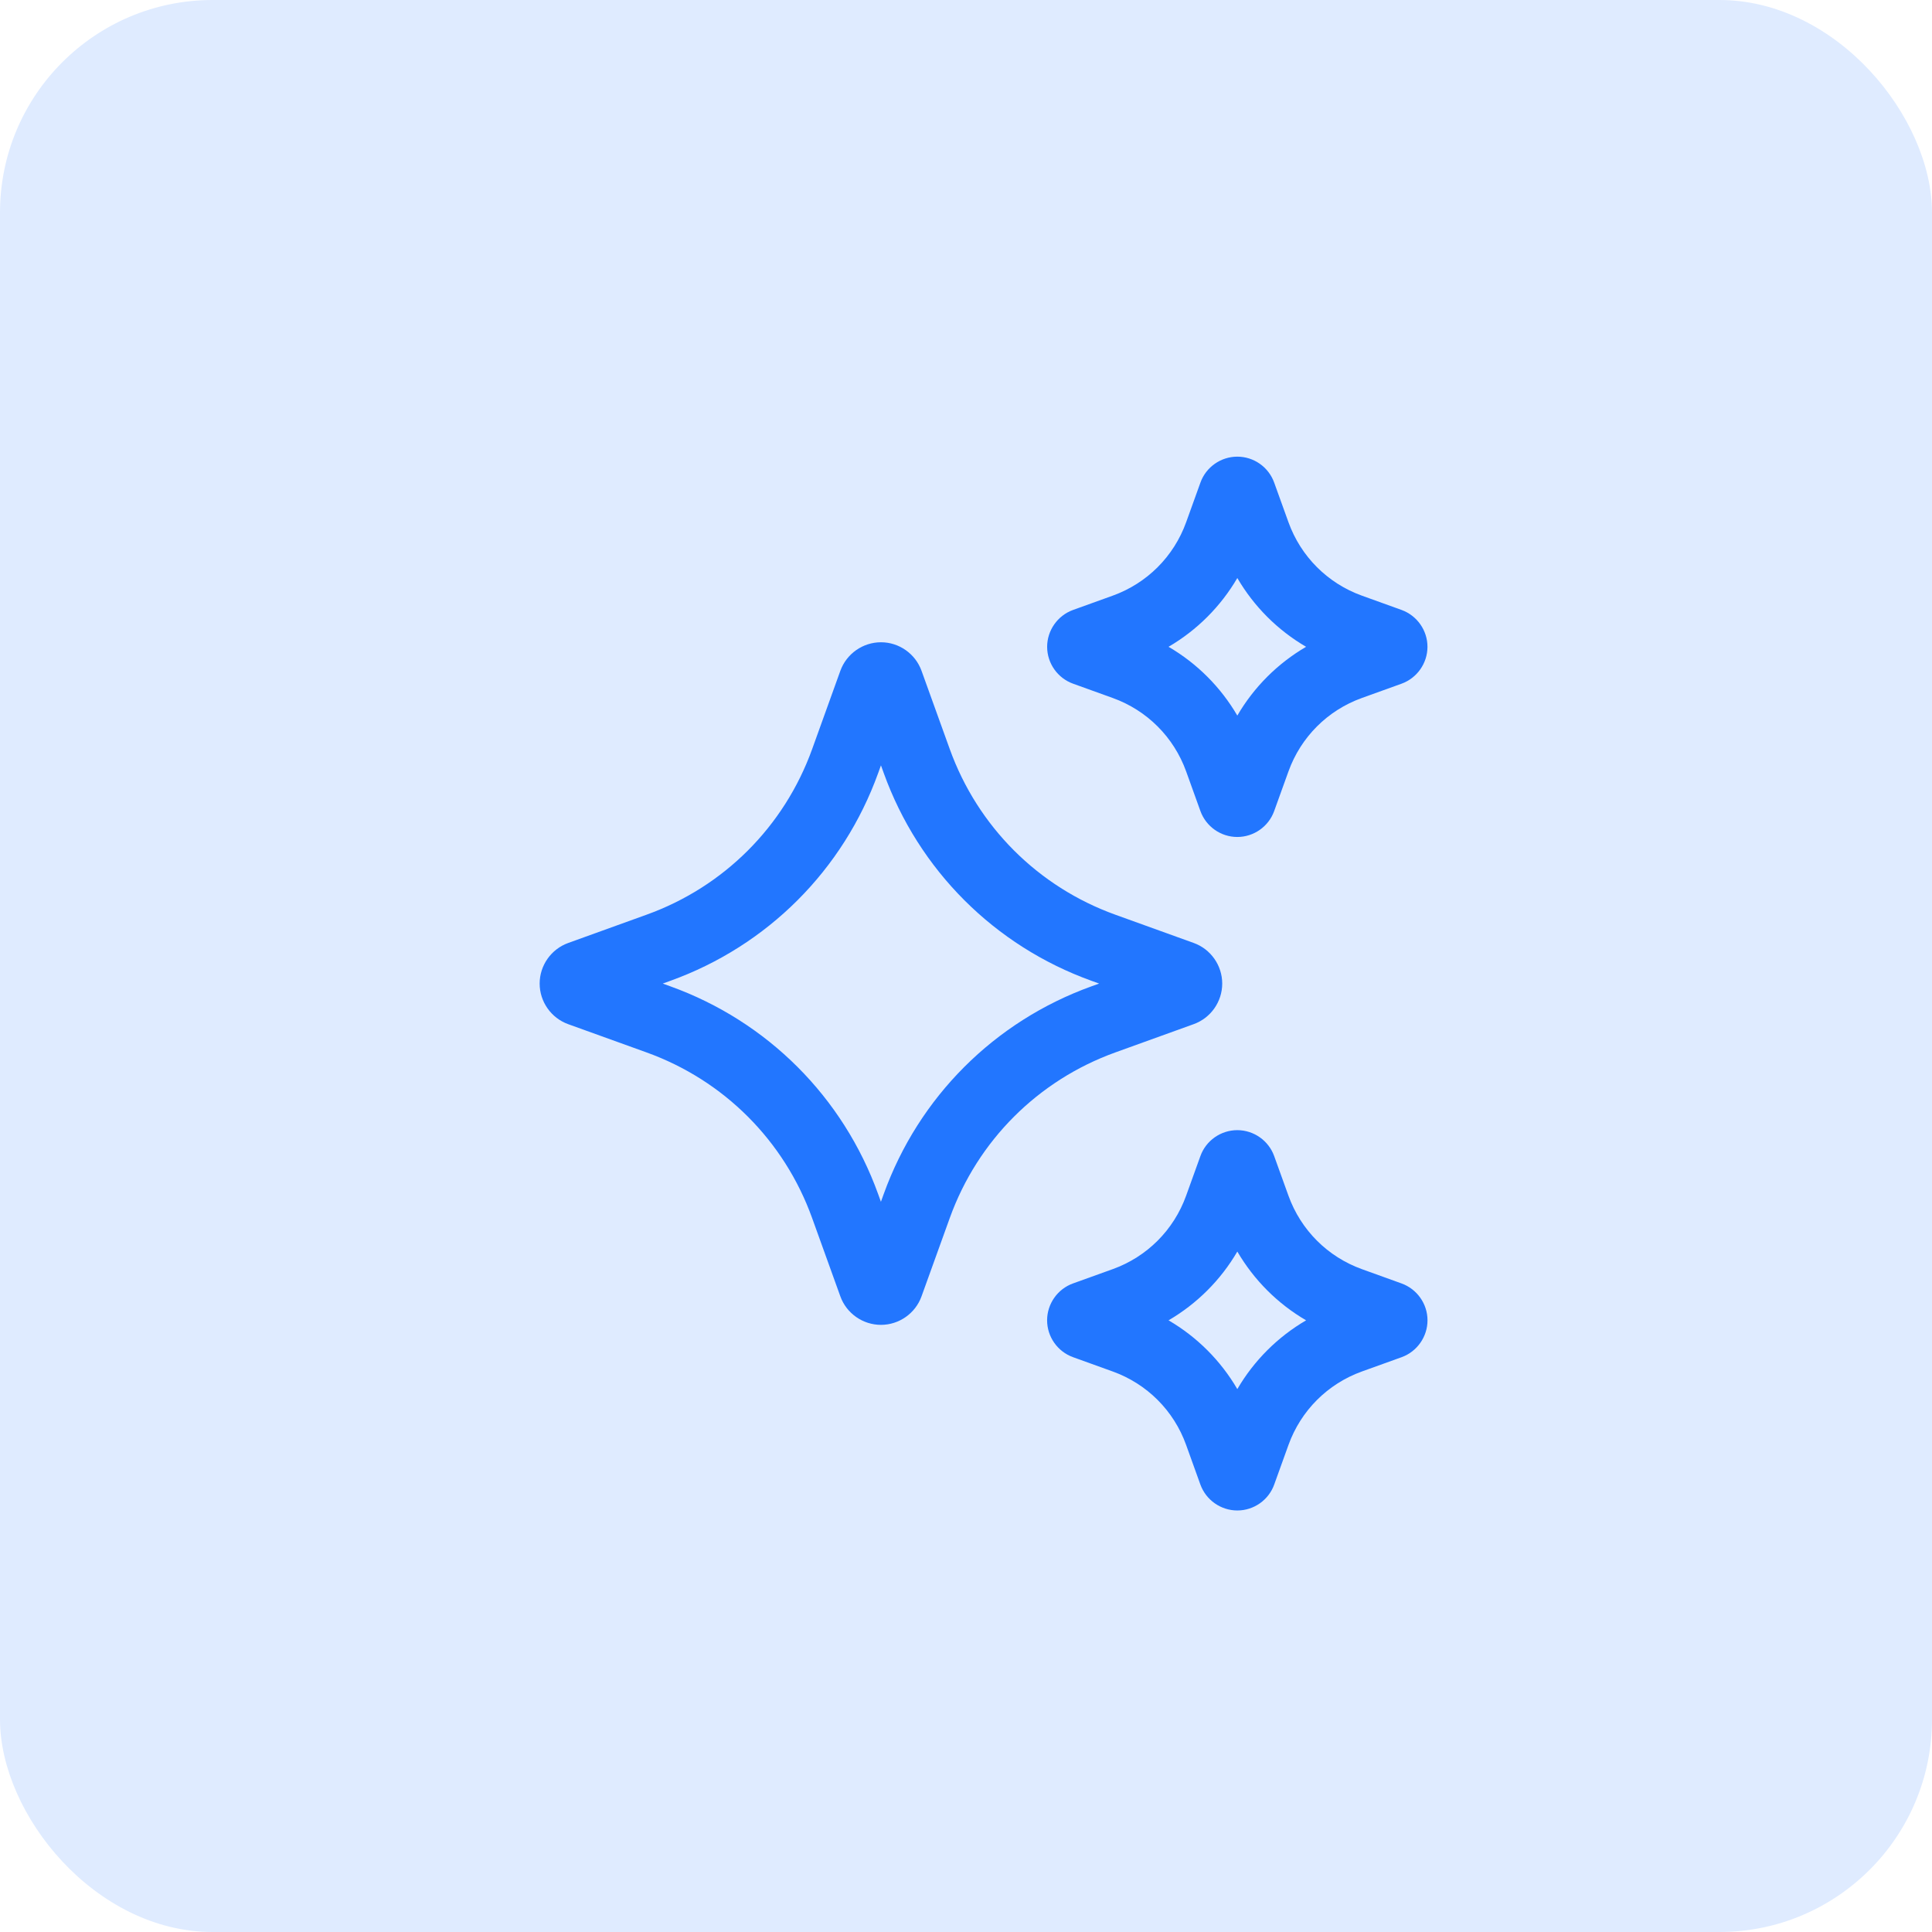 <svg width="55" height="55" viewBox="0 0 55 55" fill="none" xmlns="http://www.w3.org/2000/svg">
<rect width="55" height="55" rx="6.053" fill="#DFEBFF"/>
<path d="M33.98 29.156C34.467 28.982 34.794 28.517 34.794 28C34.794 27.483 34.467 27.018 33.982 26.844L31.752 26.04C29.55 25.247 27.832 23.528 27.038 21.326L26.234 19.096C26.059 18.611 25.595 18.284 25.08 18.284C24.564 18.284 24.099 18.61 23.923 19.096L23.12 21.326C22.326 23.529 20.608 25.247 18.405 26.04L16.177 26.844C15.69 27.019 15.363 27.483 15.363 28C15.363 28.517 15.69 28.981 16.175 29.156L18.405 29.96C20.607 30.753 22.325 32.471 23.119 34.674L23.923 36.905C24.098 37.39 24.563 37.716 25.079 37.716C25.595 37.716 26.06 37.389 26.234 36.904L27.038 34.674C27.831 32.472 29.55 30.754 31.752 29.96L33.98 29.156ZM31.074 28.078C28.309 29.074 26.152 31.231 25.156 33.996L25.078 34.212L25 33.996C24.003 31.231 21.846 29.074 19.082 28.078L18.867 28L19.083 27.922C21.848 26.926 24.005 24.769 25.001 22.004L25.079 21.788L25.157 22.004C26.153 24.769 28.31 26.926 31.074 27.922L31.29 28L31.074 28.078Z" fill="#2276FF"/>
<path d="M30.548 19.463L31.677 19.87C32.654 20.222 33.415 20.984 33.767 21.96L34.173 23.088C34.332 23.53 34.754 23.827 35.223 23.827C35.692 23.827 36.115 23.53 36.273 23.089L36.68 21.96C37.032 20.983 37.794 20.221 38.77 19.87L39.9 19.463C40.339 19.304 40.636 18.883 40.637 18.416C40.638 17.949 40.344 17.526 39.9 17.364L38.77 16.957C37.794 16.605 37.032 15.843 36.68 14.867L36.273 13.738C36.114 13.296 35.693 13 35.224 13C34.754 13 34.332 13.297 34.174 13.738L33.767 14.867C33.415 15.844 32.653 16.605 31.677 16.957L30.545 17.365C30.105 17.525 29.809 17.948 29.81 18.416C29.811 18.884 30.108 19.305 30.548 19.463ZM35.224 16.455C35.698 17.267 36.371 17.94 37.182 18.413C36.37 18.887 35.697 19.56 35.224 20.371C34.75 19.56 34.077 18.886 33.266 18.413C34.077 17.939 34.75 17.266 35.224 16.455Z" fill="#2276FF"/>
<path d="M39.899 36.537L38.77 36.13C37.794 35.778 37.032 35.016 36.68 34.04L36.273 32.911C36.114 32.47 35.692 32.173 35.223 32.173C34.753 32.173 34.331 32.47 34.173 32.911L33.766 34.04C33.414 35.017 32.652 35.779 31.676 36.13L30.548 36.536C30.107 36.694 29.81 37.116 29.809 37.584C29.808 38.052 30.103 38.475 30.547 38.636L31.676 39.043C32.653 39.395 33.415 40.156 33.766 41.133L34.172 42.261C34.332 42.703 34.754 43 35.224 43C35.694 43 36.116 42.703 36.274 42.262L36.681 41.133C37.033 40.157 37.795 39.395 38.771 39.043L39.905 38.635C40.344 38.474 40.639 38.052 40.638 37.584C40.637 37.116 40.339 36.696 39.899 36.537ZM35.224 39.545C34.75 38.733 34.077 38.06 33.266 37.587C34.077 37.113 34.751 36.44 35.224 35.629C35.698 36.44 36.371 37.114 37.182 37.587C36.371 38.061 35.697 38.734 35.224 39.545Z" fill="#2276FF"/>
</svg>
